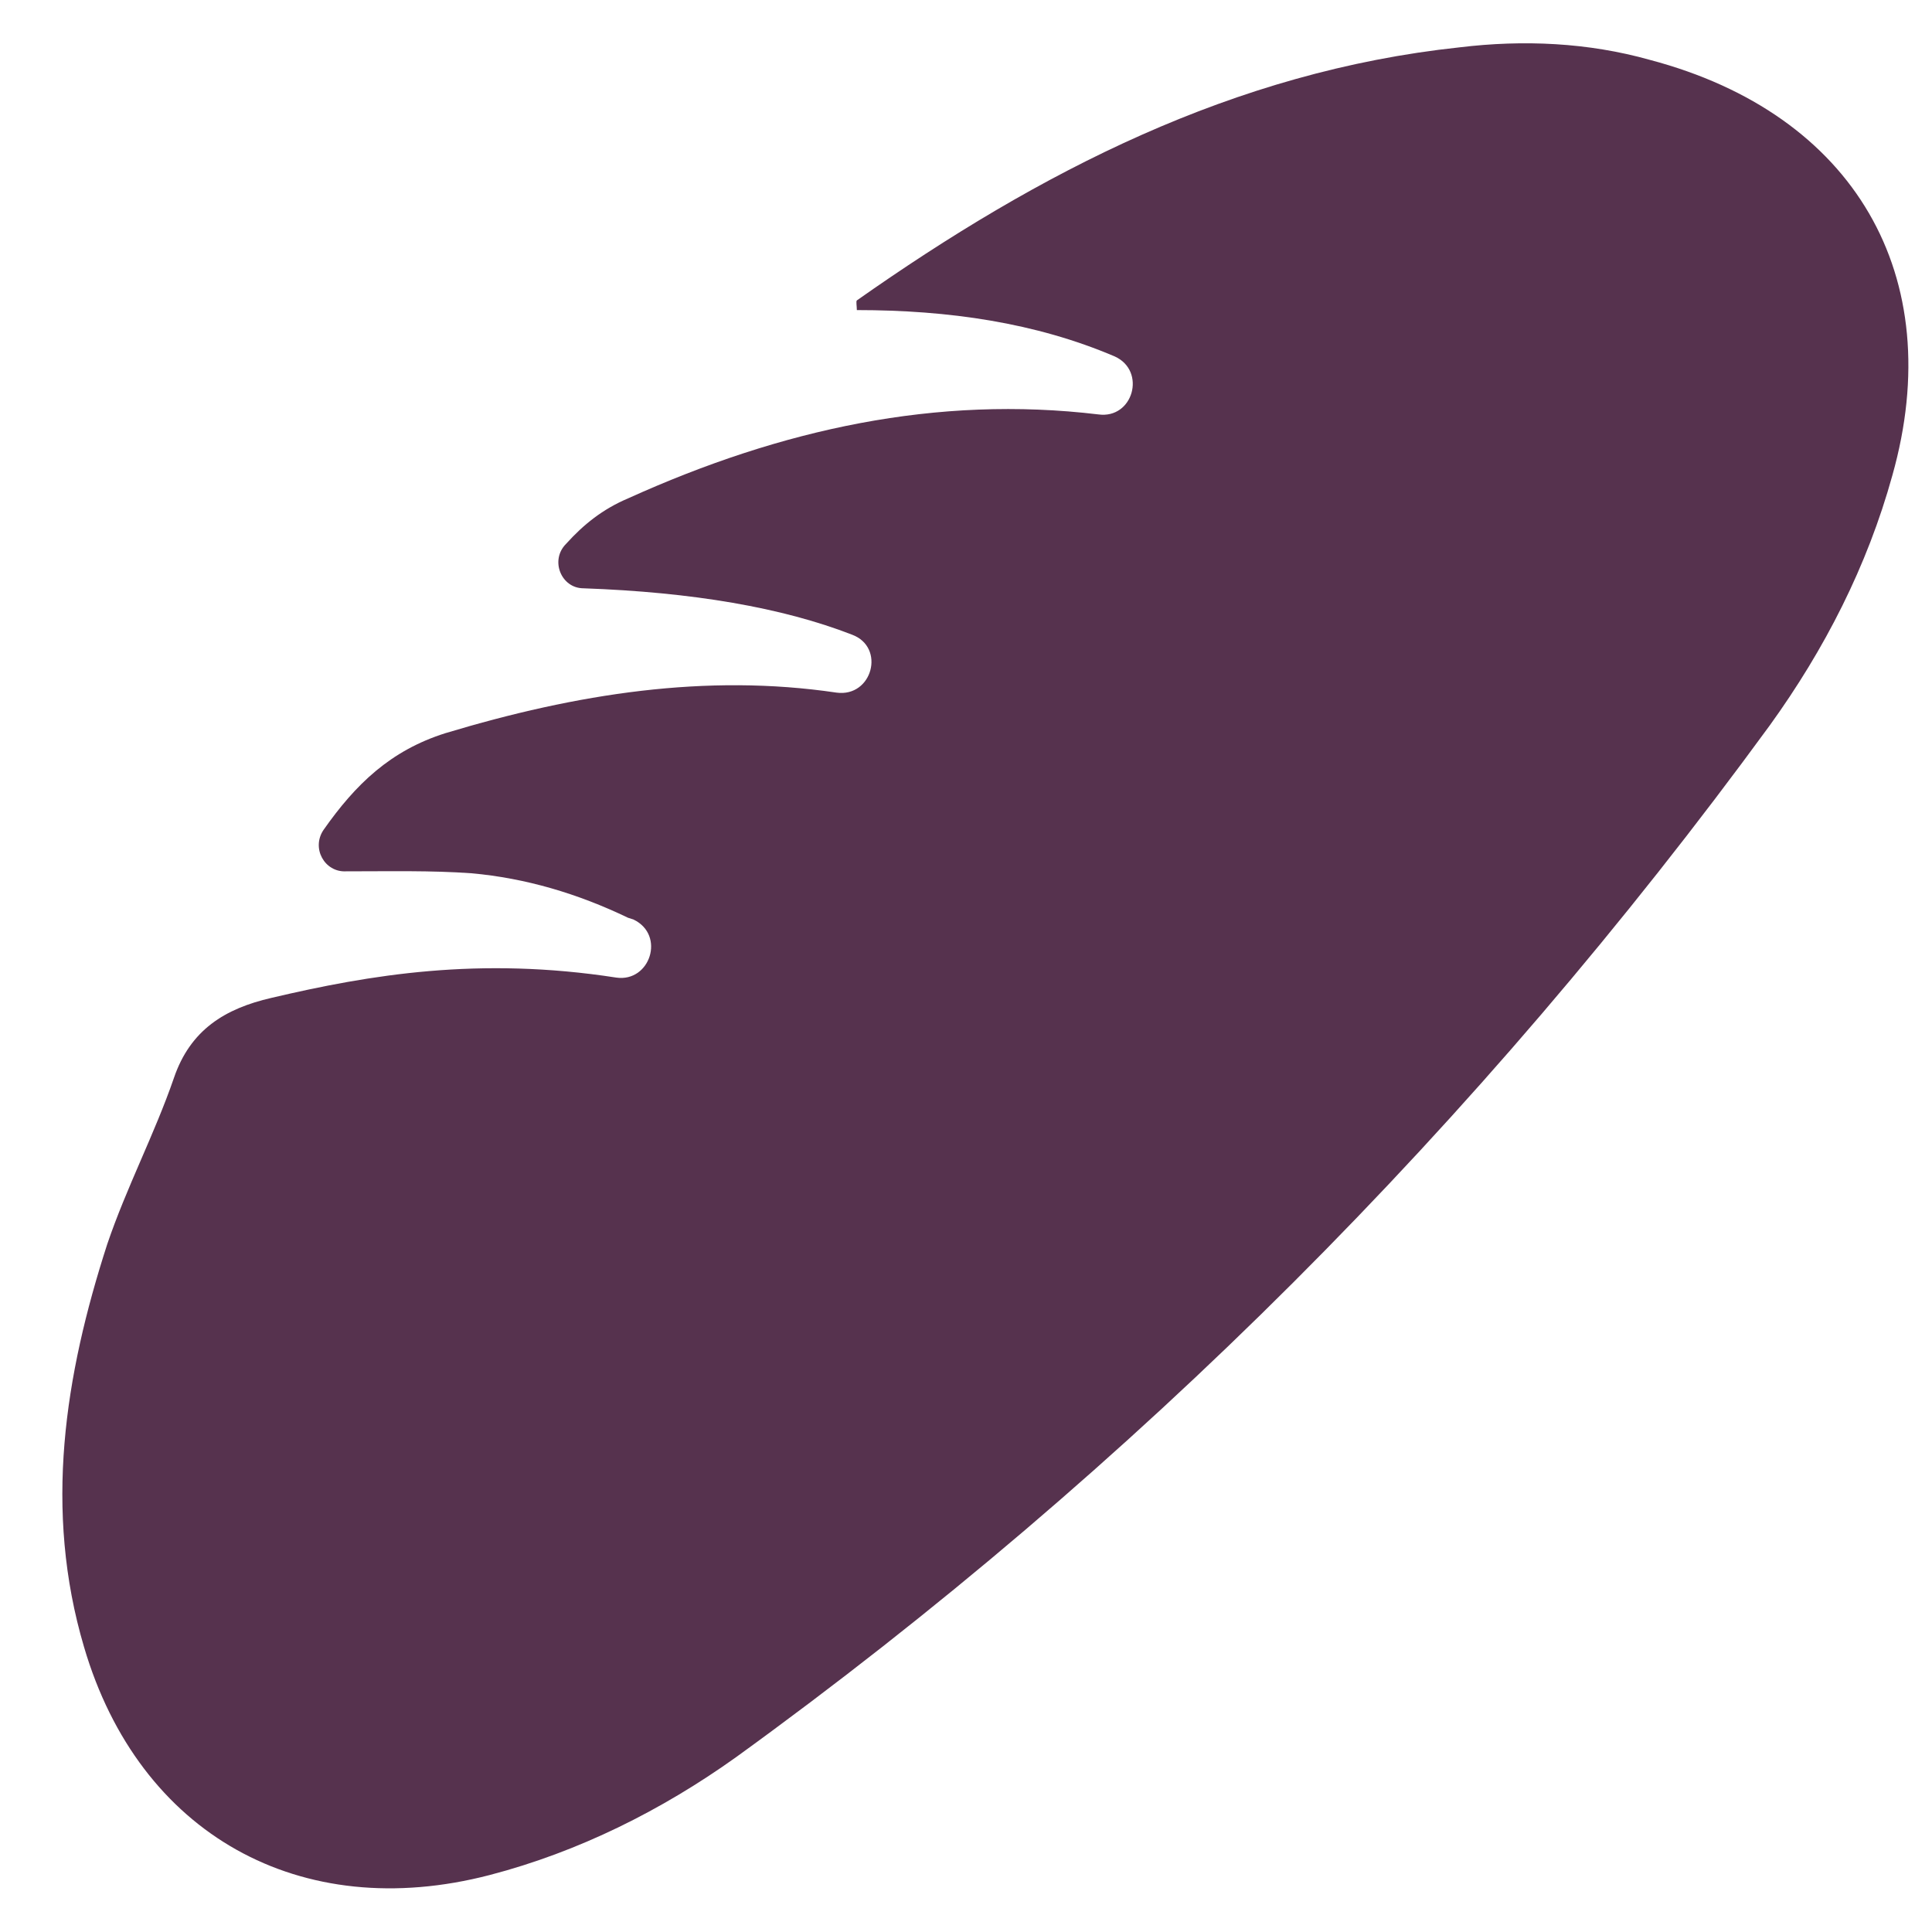 <?xml version="1.0" encoding="UTF-8"?>
<svg xmlns="http://www.w3.org/2000/svg" version="1.2" viewBox="0 0 200 200" width="200" height="200">
  <title>56324e Color Baguets</title>
  <style>
		.s0 { fill: #56324e } 
	</style>
  <path class="s0" d="m113.7 42.9c3.6 0.5 5-4.5 1.7-6-8.2-3.5-17.2-4.8-26.7-4.8 0-0.4-0.1-0.9 0-1 18.9-13.3 39-23.7 62.4-26.2 6.6-0.8 13.3-0.5 19.7 1.3 21.2 5.6 30.9 22.4 25.1 43-2.6 9.4-7 18-12.7 25.9-30.1 41.2-65.7 76.9-107 106.8-7.7 5.5-16.3 9.8-25.5 12.2-19.6 5.1-36.3-4.2-42-23.6-4.2-14.2-2-28.1 2.4-41.7 2-5.9 4.9-11.4 6.9-17.2 1.7-5 5.3-7.2 10.1-8.3 10.2-2.4 21.5-4.3 35.7-2.1 3.5 0.5 5.1-4.4 1.8-6q-0.3-0.1-0.6-0.2c-5.2-2.5-10.6-4.1-16.2-4.6-4.2-0.3-8.4-0.2-13-0.2-2.2 0.1-3.6-2.4-2.3-4.3 3.3-4.7 6.9-8.2 12.6-10 13.6-4.1 27-6.2 40.5-4.2 3.7 0.5 5.1-4.7 1.6-6-7.2-2.8-16.5-4.4-27.8-4.8-2.3 0-3.5-2.9-1.8-4.6 1.8-2 3.8-3.6 6.4-4.7 15.9-7.2 32-10.7 48.7-8.7z"></path>
</svg>
